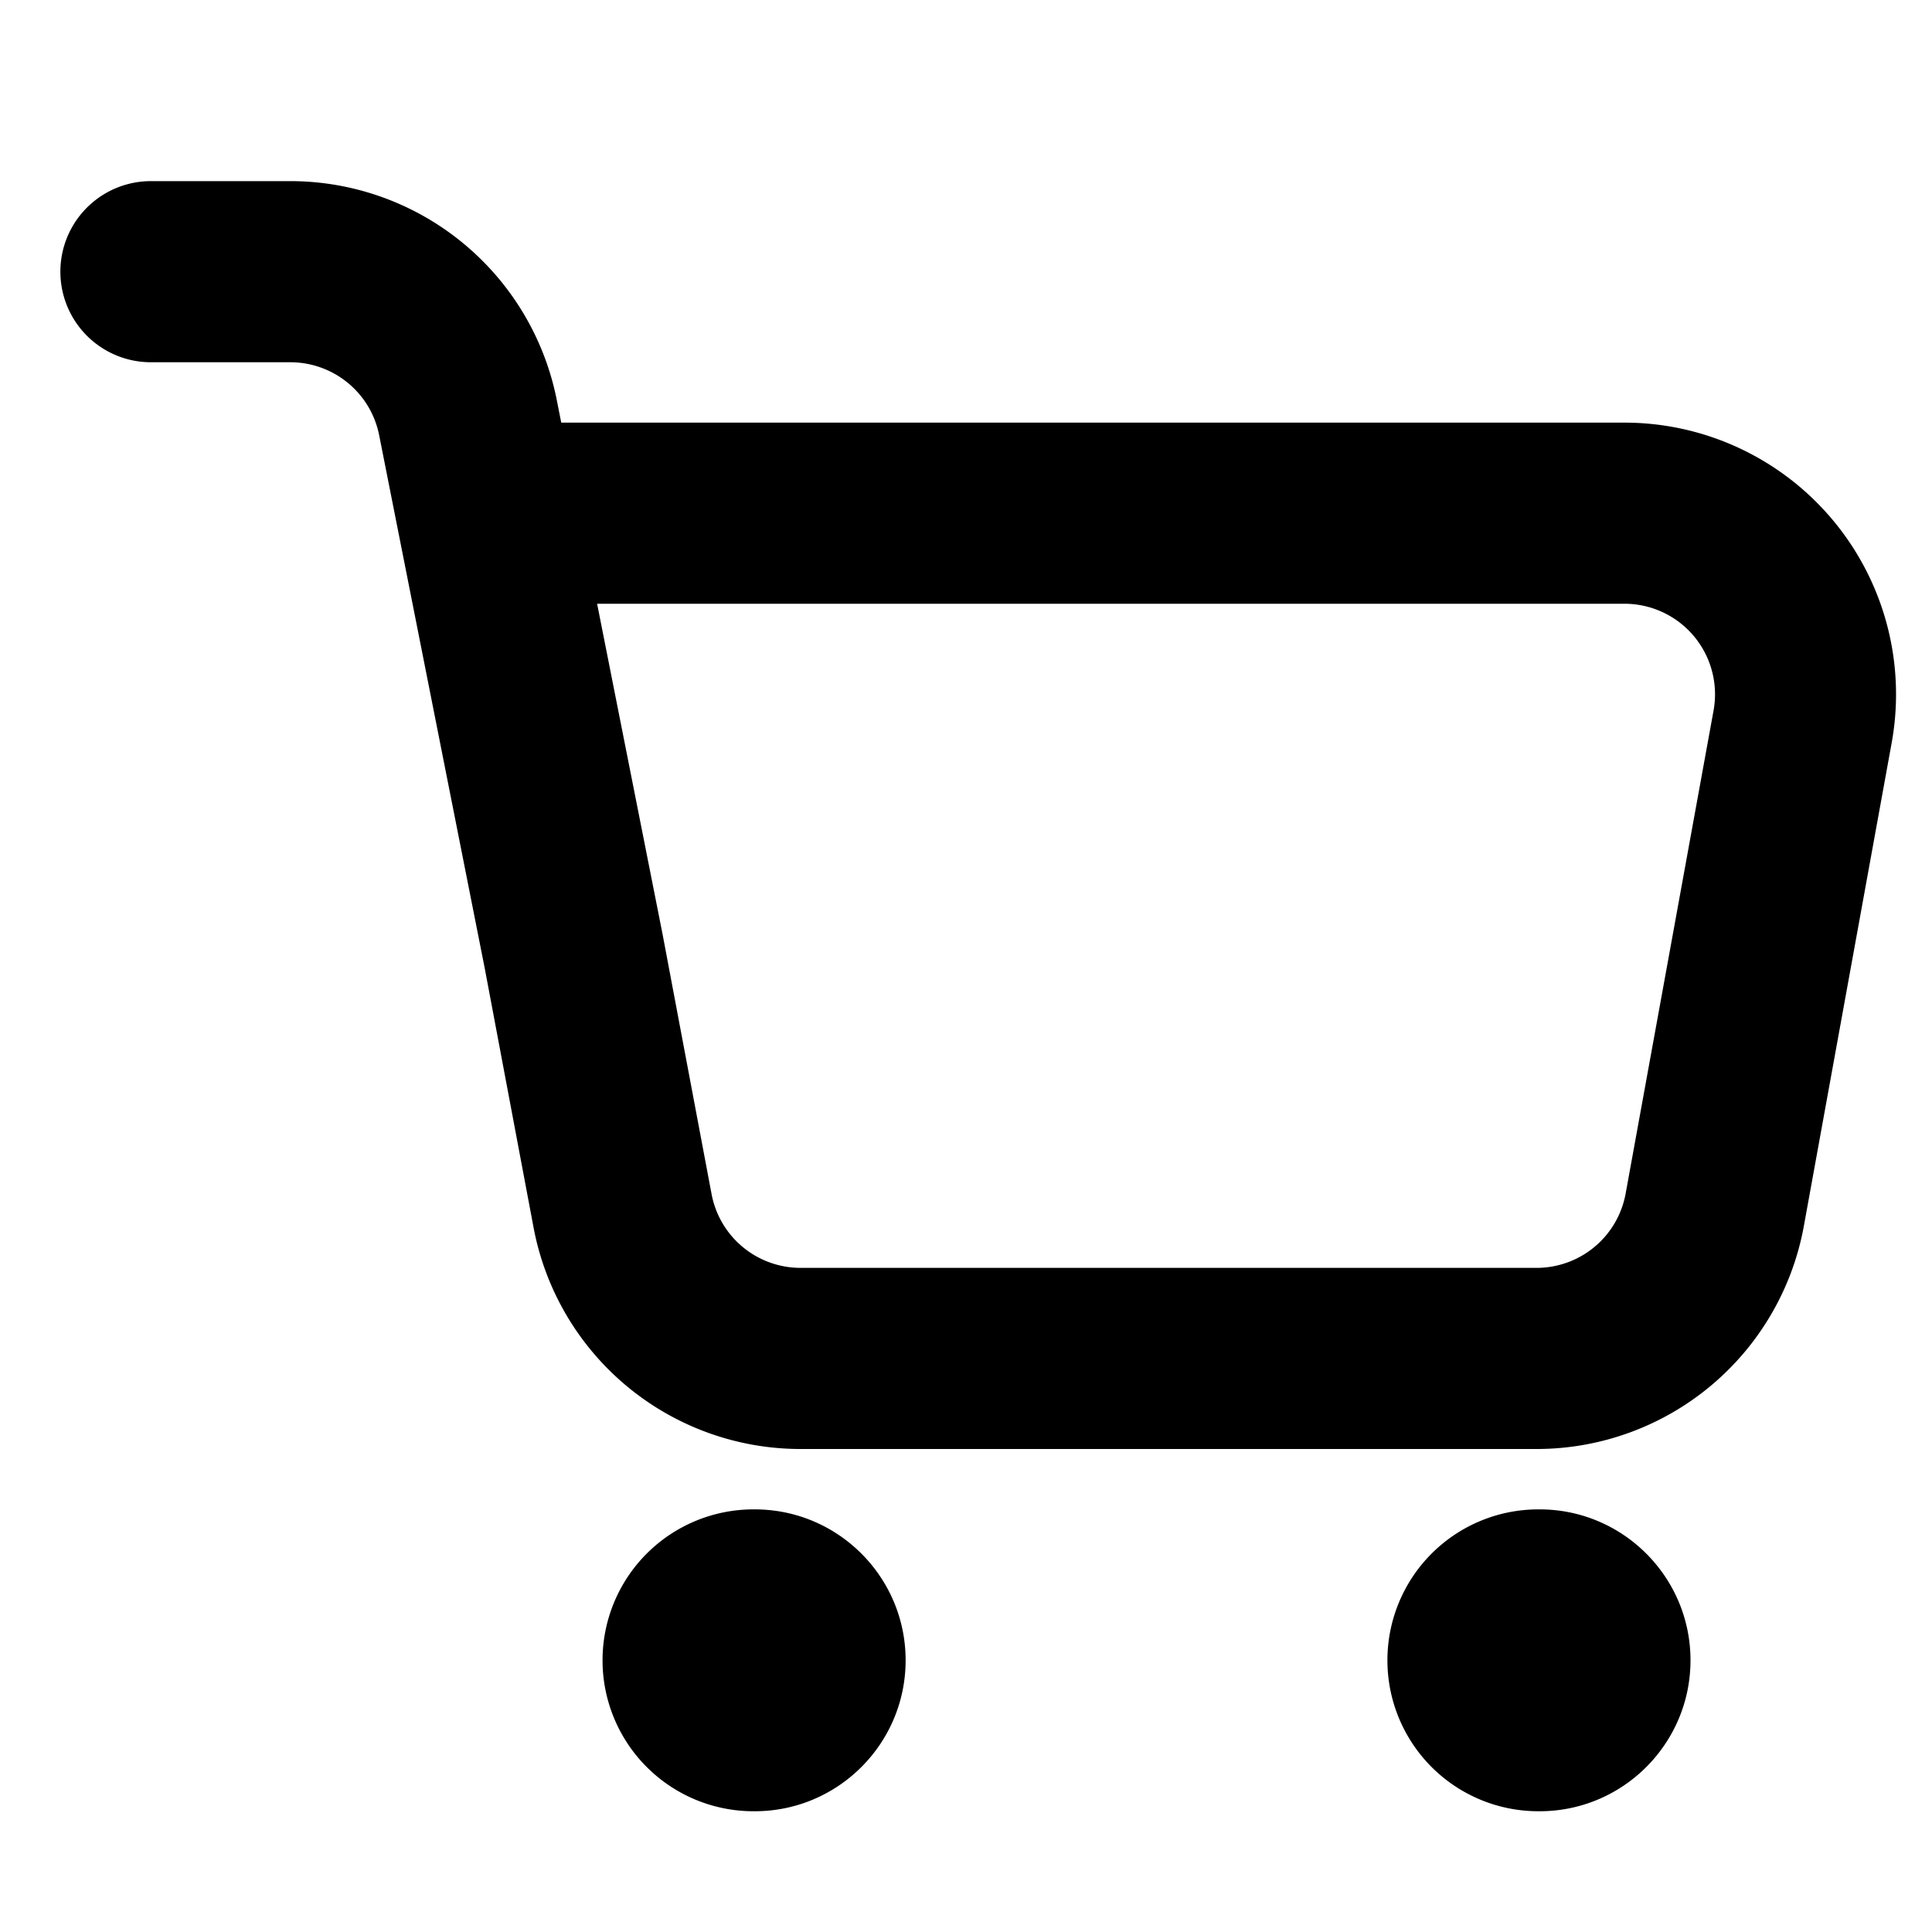 <?xml version="1.0" encoding="utf-8"?><!-- Скачано с сайта svg4.ru / Downloaded from svg4.ru -->
<svg width="800px" height="800px" viewBox="0 0 16 16" xmlns="http://www.w3.org/2000/svg" fill="none">
<g fill="#000000">
<path fill-rule="evenodd" d="M1.25 1.5a.75.75 0 000 1.5h1.154a.75.75 0 01.736.604l.874 4.413.405 2.15A2.25 2.25 0 006.63 12h6.095a2.25 2.25 0 002.214-1.848l.727-4A2.25 2.25 0 0013.453 3.5H4.648l-.037-.187A2.25 2.25 0 002.404 1.5H1.25zm4.237 6.236L4.945 5h8.508a.75.75 0 01.738.884l-.728 4a.75.75 0 01-.738.616H6.63a.75.75 0 01-.737-.611l-.406-2.153z" clip-rule="evenodd"/>
<path d="M7.5 13.75c0 .69-.56 1.25-1.25 1.25h-.01a1.25 1.25 0 110-2.5h.01c.69 0 1.25.56 1.25 1.25zM14 13.75c0 .69-.56 1.25-1.25 1.25h-.01a1.25 1.25 0 110-2.5h.01c.69 0 1.25.56 1.25 1.25z"/>
</g>
</svg>